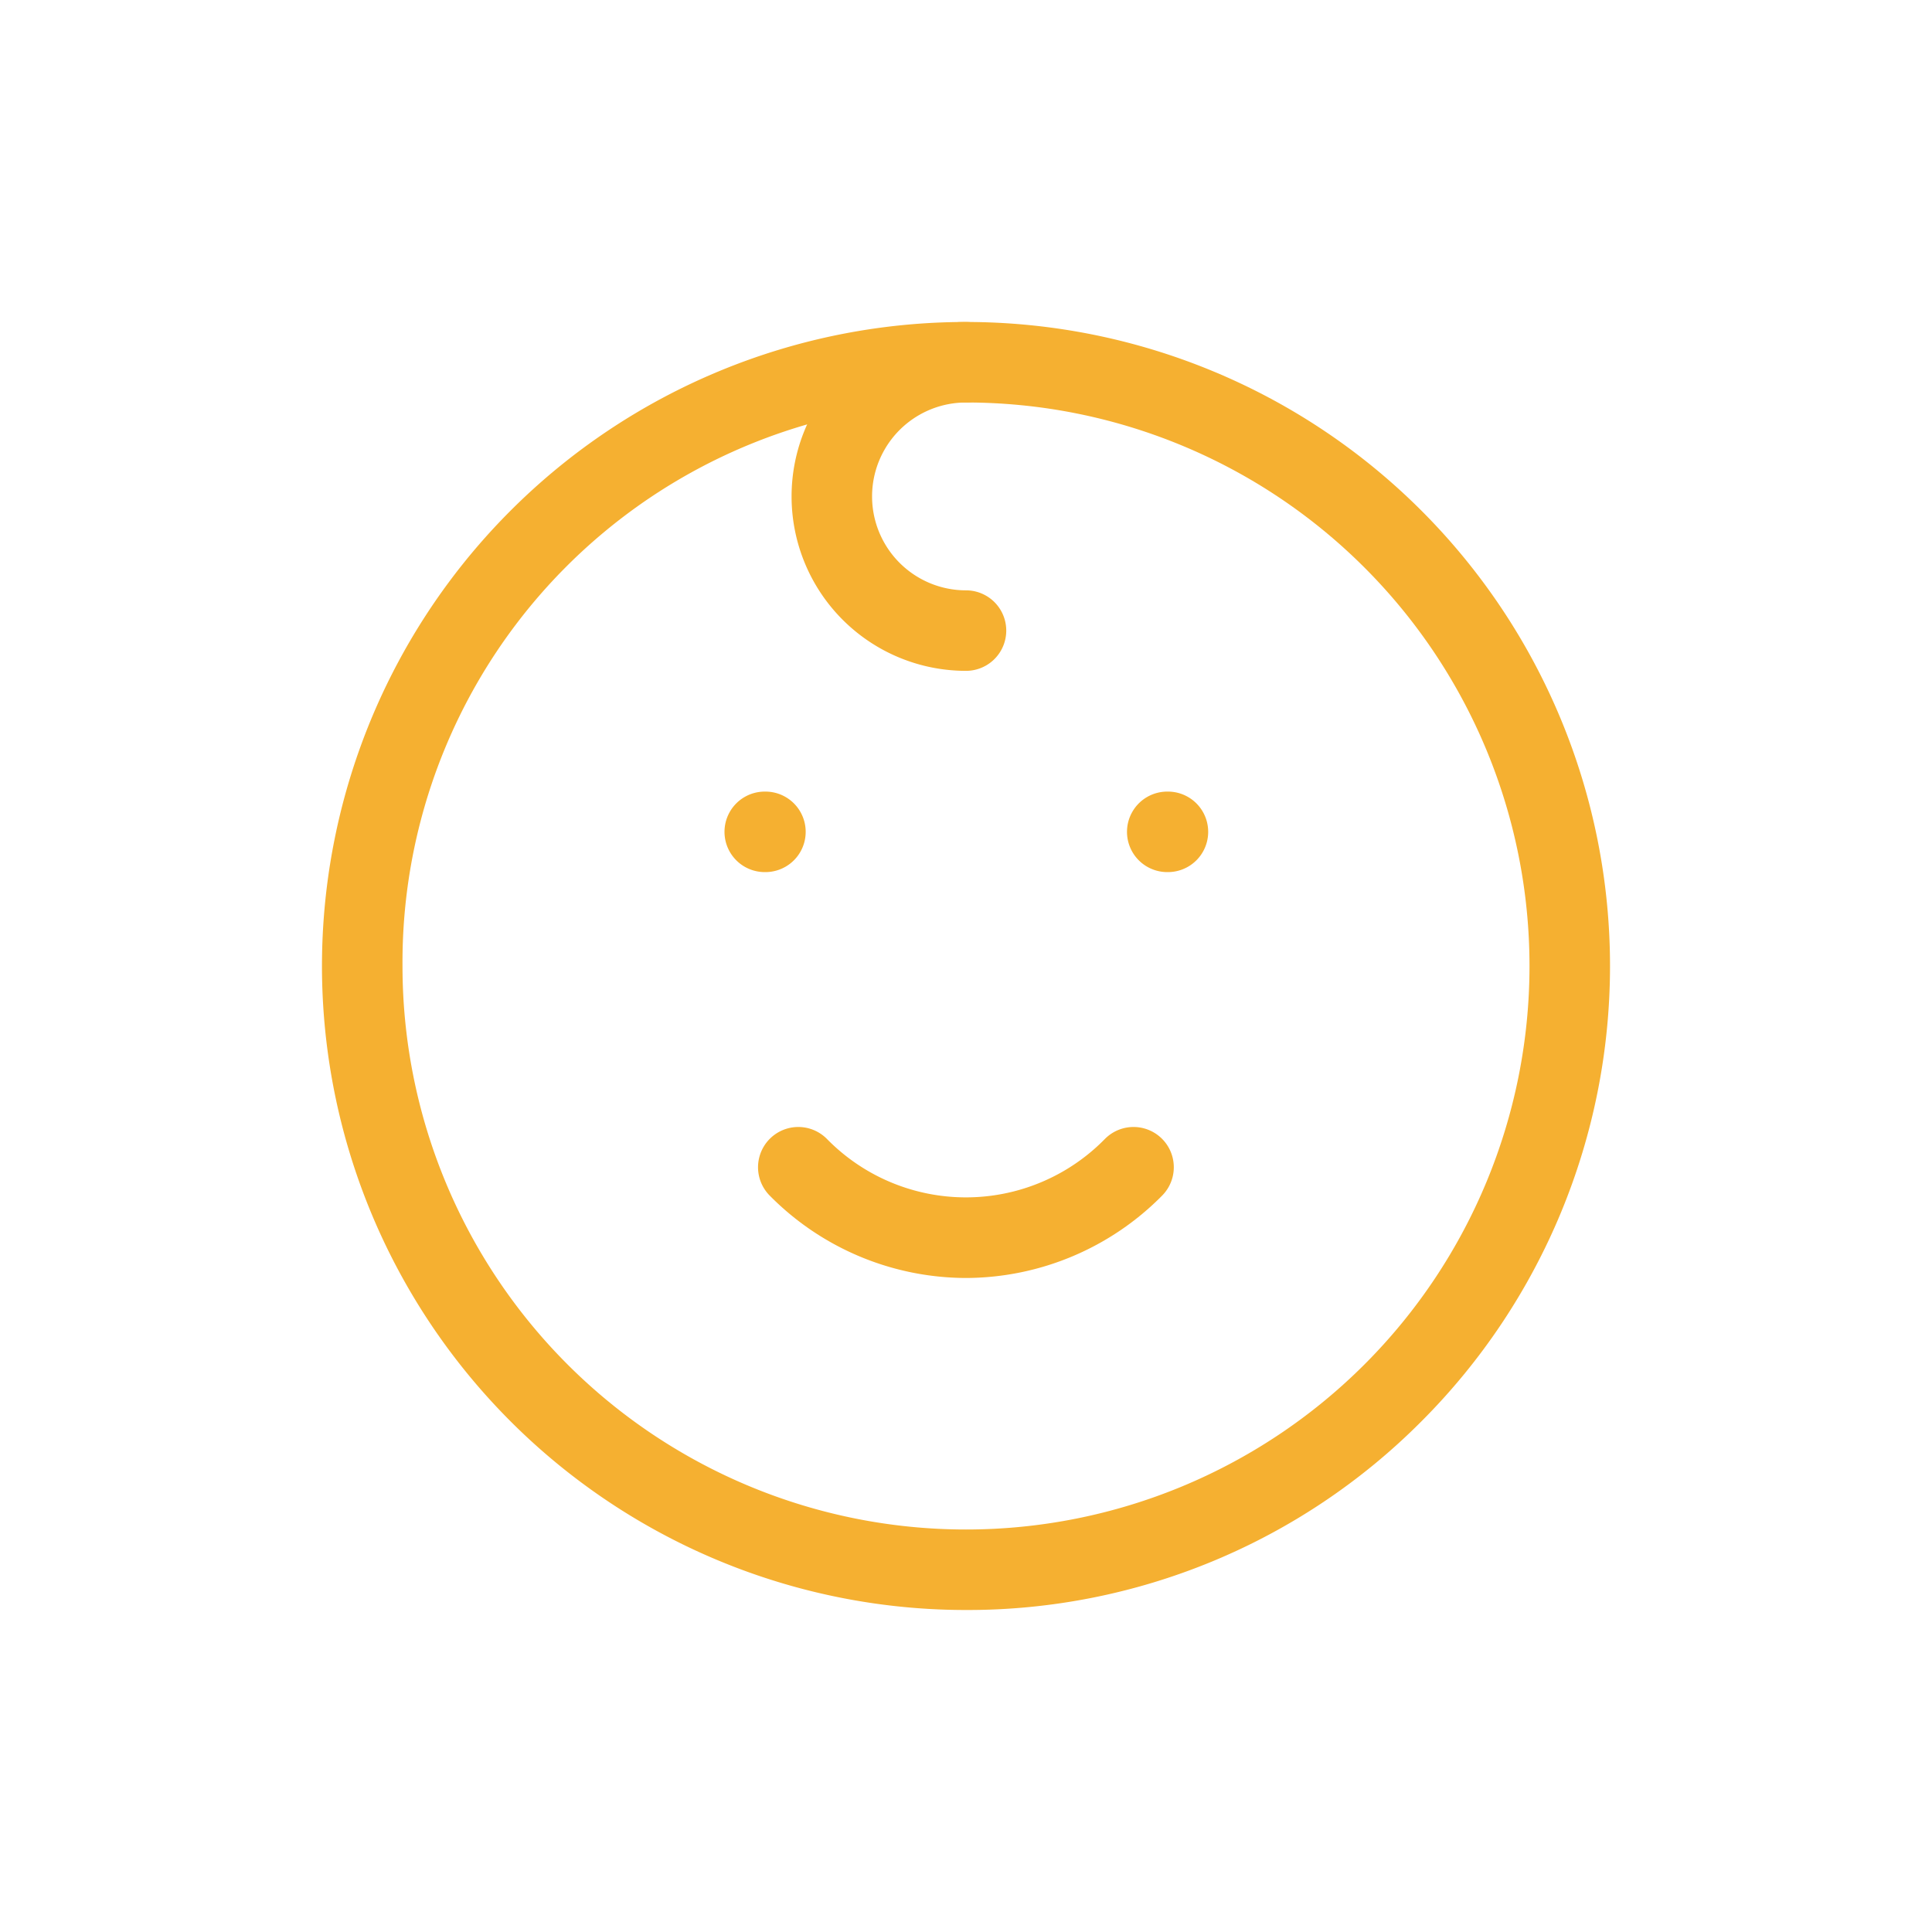 <svg xmlns="http://www.w3.org/2000/svg" width="48" height="48" viewBox="0 0 48 48"><g transform="translate(-320 -1283)"><rect width="48" height="48" transform="translate(320 1283)" fill="none"/><g transform="translate(324 1287)"><path d="M0,0H40V40H0Z" fill="none"/><path d="M18,34A16,16,0,0,1,6.686,6.686,16,16,0,0,1,29.314,29.314,15.9,15.9,0,0,1,18,34ZM4,18A14,14,0,1,0,18,4,13.908,13.908,0,0,0,4,18Z" transform="translate(2 2)" fill="#f5b031"/><path d="M9.017,11H9A1,1,0,0,1,9,9h.017a1,1,0,1,1,0,2Z" transform="translate(6 6.667)" fill="#f5b031"/><path d="M15.017,11H15a1,1,0,0,1,0-2h.017a1,1,0,0,1,0,2Z" transform="translate(10 6.667)" fill="#f5b031"/><path d="M13.667,17.751A6.874,6.874,0,0,1,8.786,15.7a1,1,0,1,1,1.429-1.4,4.833,4.833,0,0,0,6.9,0,1,1,0,0,1,1.429,1.4A6.874,6.874,0,0,1,13.667,17.751Z" transform="translate(6.333 10)" fill="#f5b031"/><path d="M13.333,10.667a4.333,4.333,0,1,1,0-8.667,1,1,0,1,1,0,2,2.333,2.333,0,1,0,0,4.667,1,1,0,0,1,0,2Z" transform="translate(6.667 2)" fill="#f5b031"/></g></g></svg>